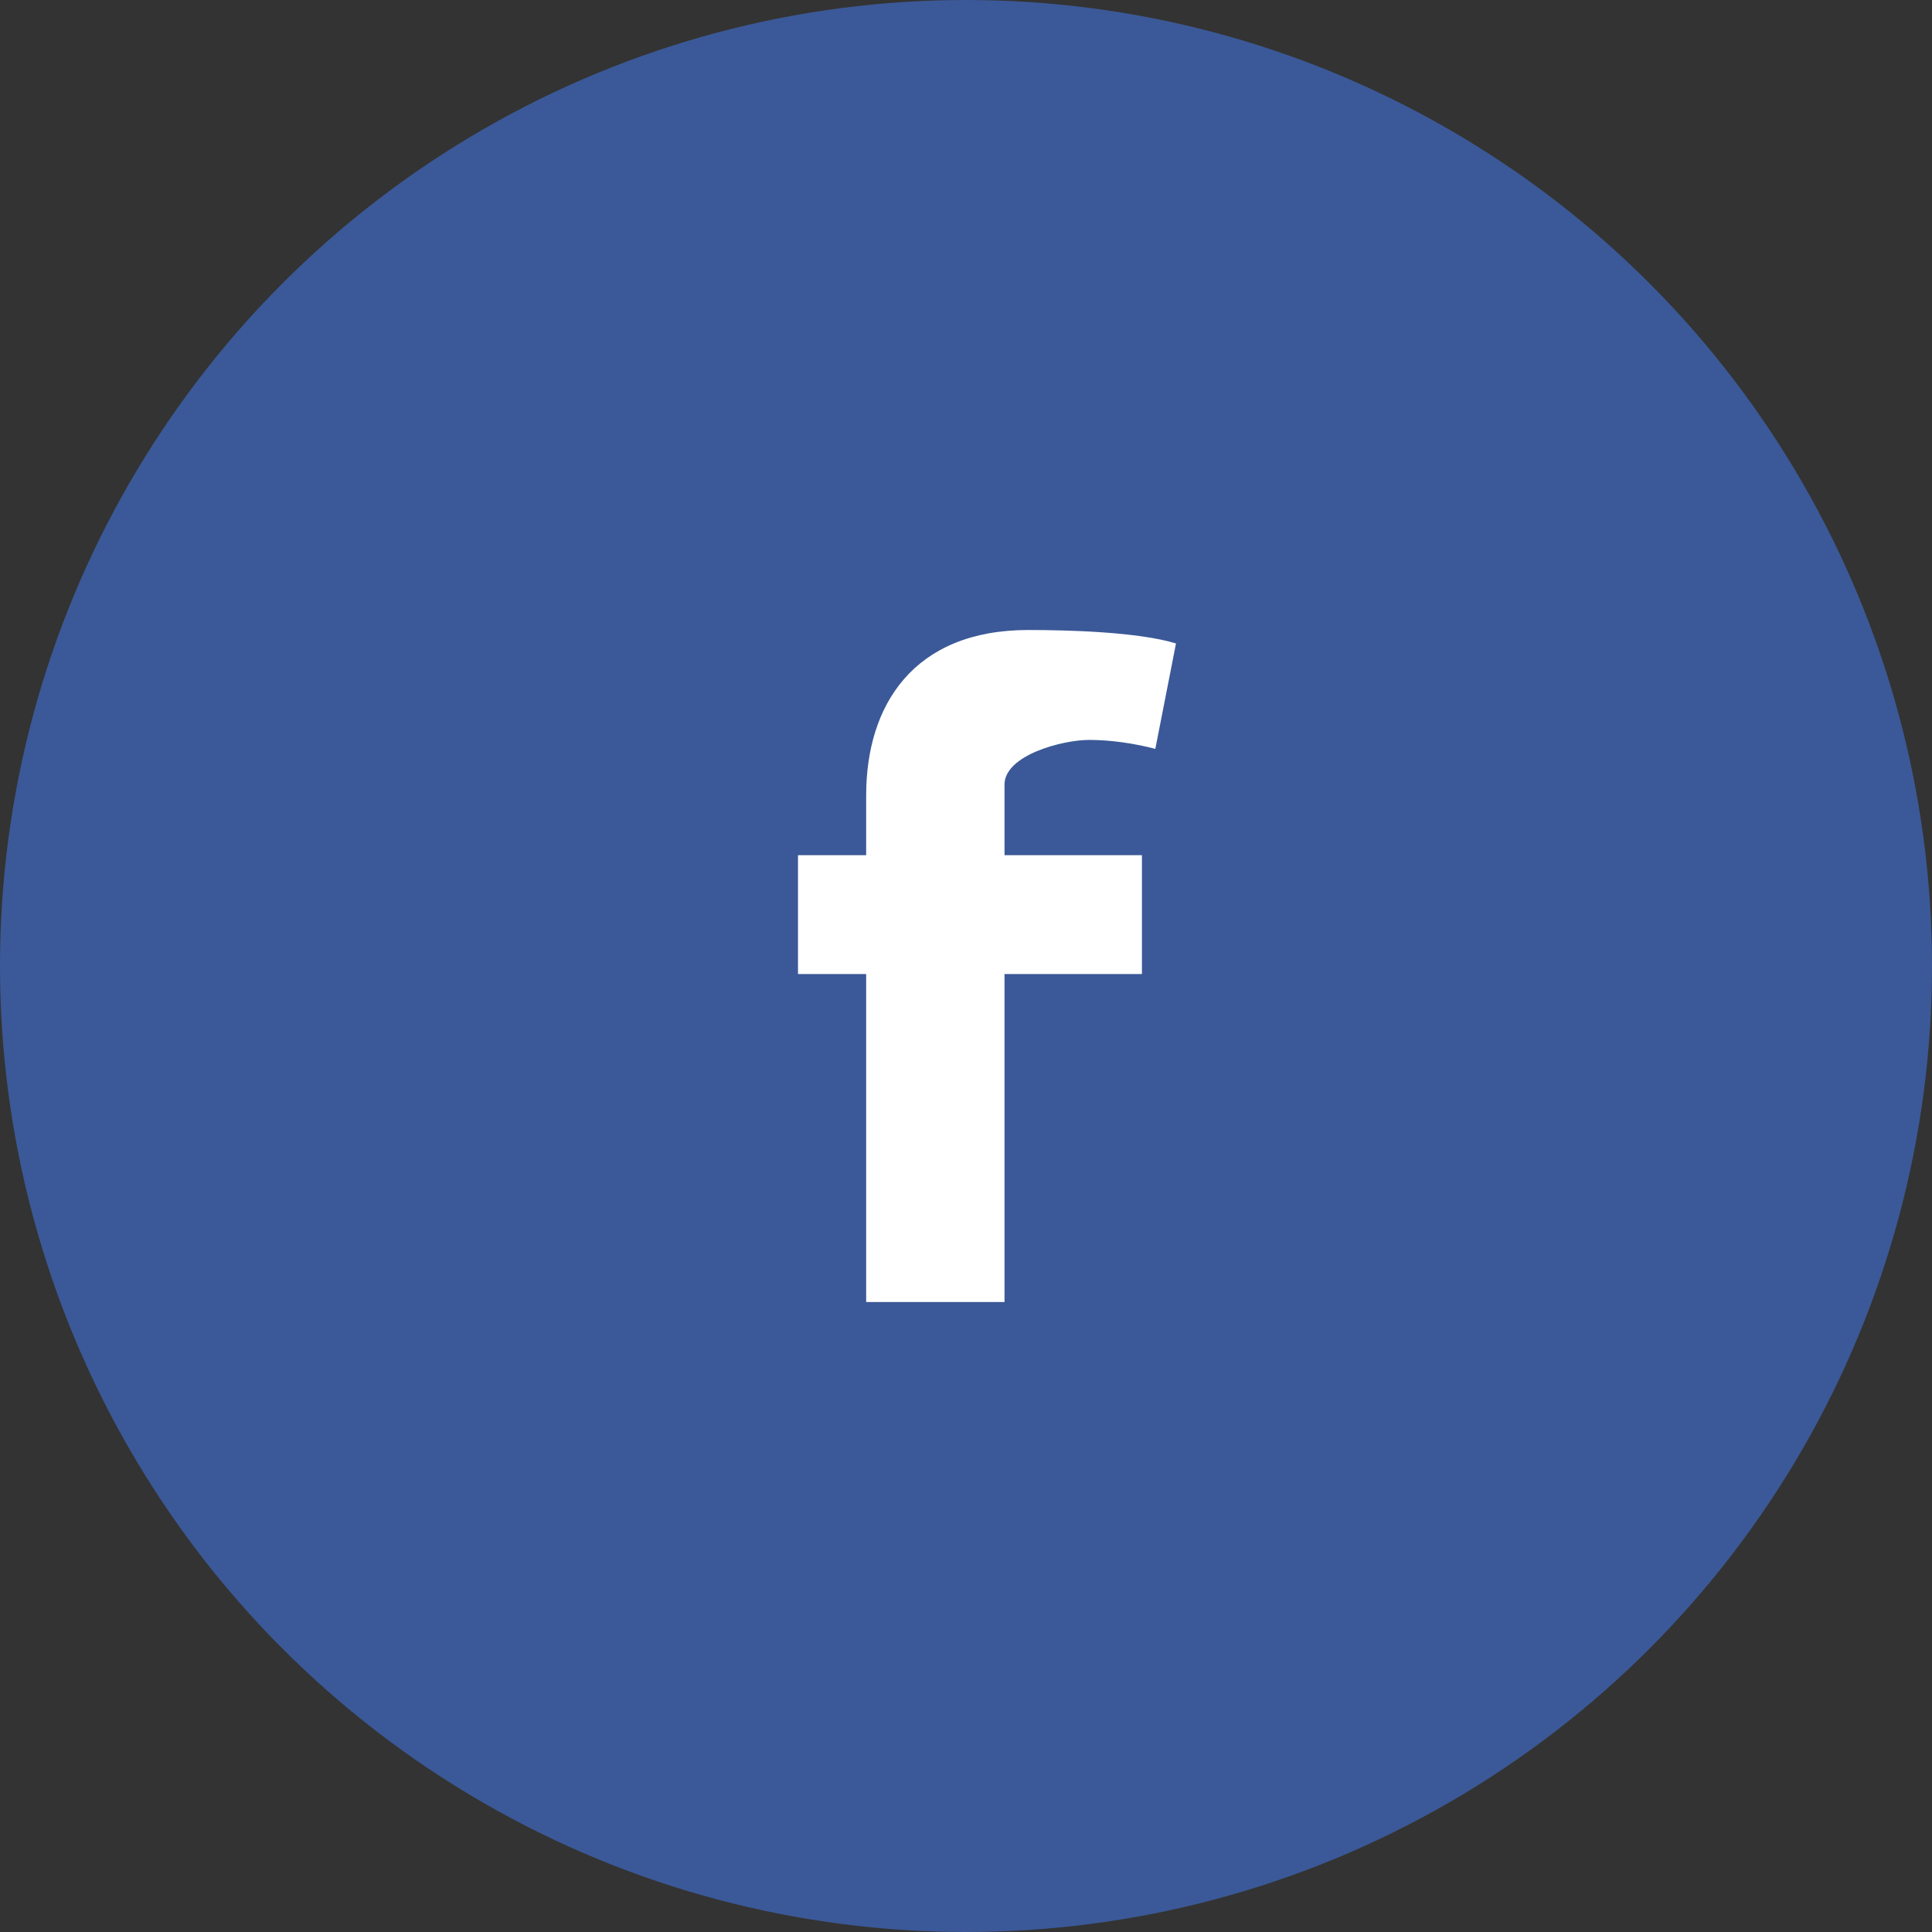 <?xml version="1.0" encoding="UTF-8"?>
<svg width="46px" height="46px" viewBox="0 0 46 46" version="1.1" xmlns="http://www.w3.org/2000/svg" xmlns:xlink="http://www.w3.org/1999/xlink">
    <rect x="0" y="0" width="46" height="46" fill="#333333" stroke="none"/>
    <!-- Generator: Sketch 47.1 (45422) - http://www.bohemiancoding.com/sketch -->
    <title>facebook</title>
    <desc>Created with Sketch.</desc>
    <defs></defs>
    <g id="Page-1" stroke="none" stroke-width="1" fill="none" fill-rule="evenodd">
        <g id="Desktop-Seguros-Promo" transform="translate(-795, -7756)">
            <g id="facebook" transform="translate(796, 7757)">
                <circle id="Oval" stroke="#3B5998" stroke-width="2" fill="#3B5998" cx="22" cy="22" r="22"></circle>
                <path d="M26.508,16.83 C26.017,16.702 25.451,16.617 24.934,16.617 C24.296,16.617 22.917,16.979 22.917,17.681 L22.917,19.361 L26.189,19.361 L26.189,22.191 L22.917,22.191 L22.917,30 L19.623,30 L19.623,22.191 L18,22.191 L18,19.361 L19.623,19.361 L19.623,17.936 C19.623,15.787 20.754,14 23.483,14 C24.418,14 26.09,14.043 27,14.32 L26.508,16.83 L26.508,16.83 Z" id="Shape" fill="#FFFFFF"></path>
            </g>
        </g>
    </g>
</svg>
